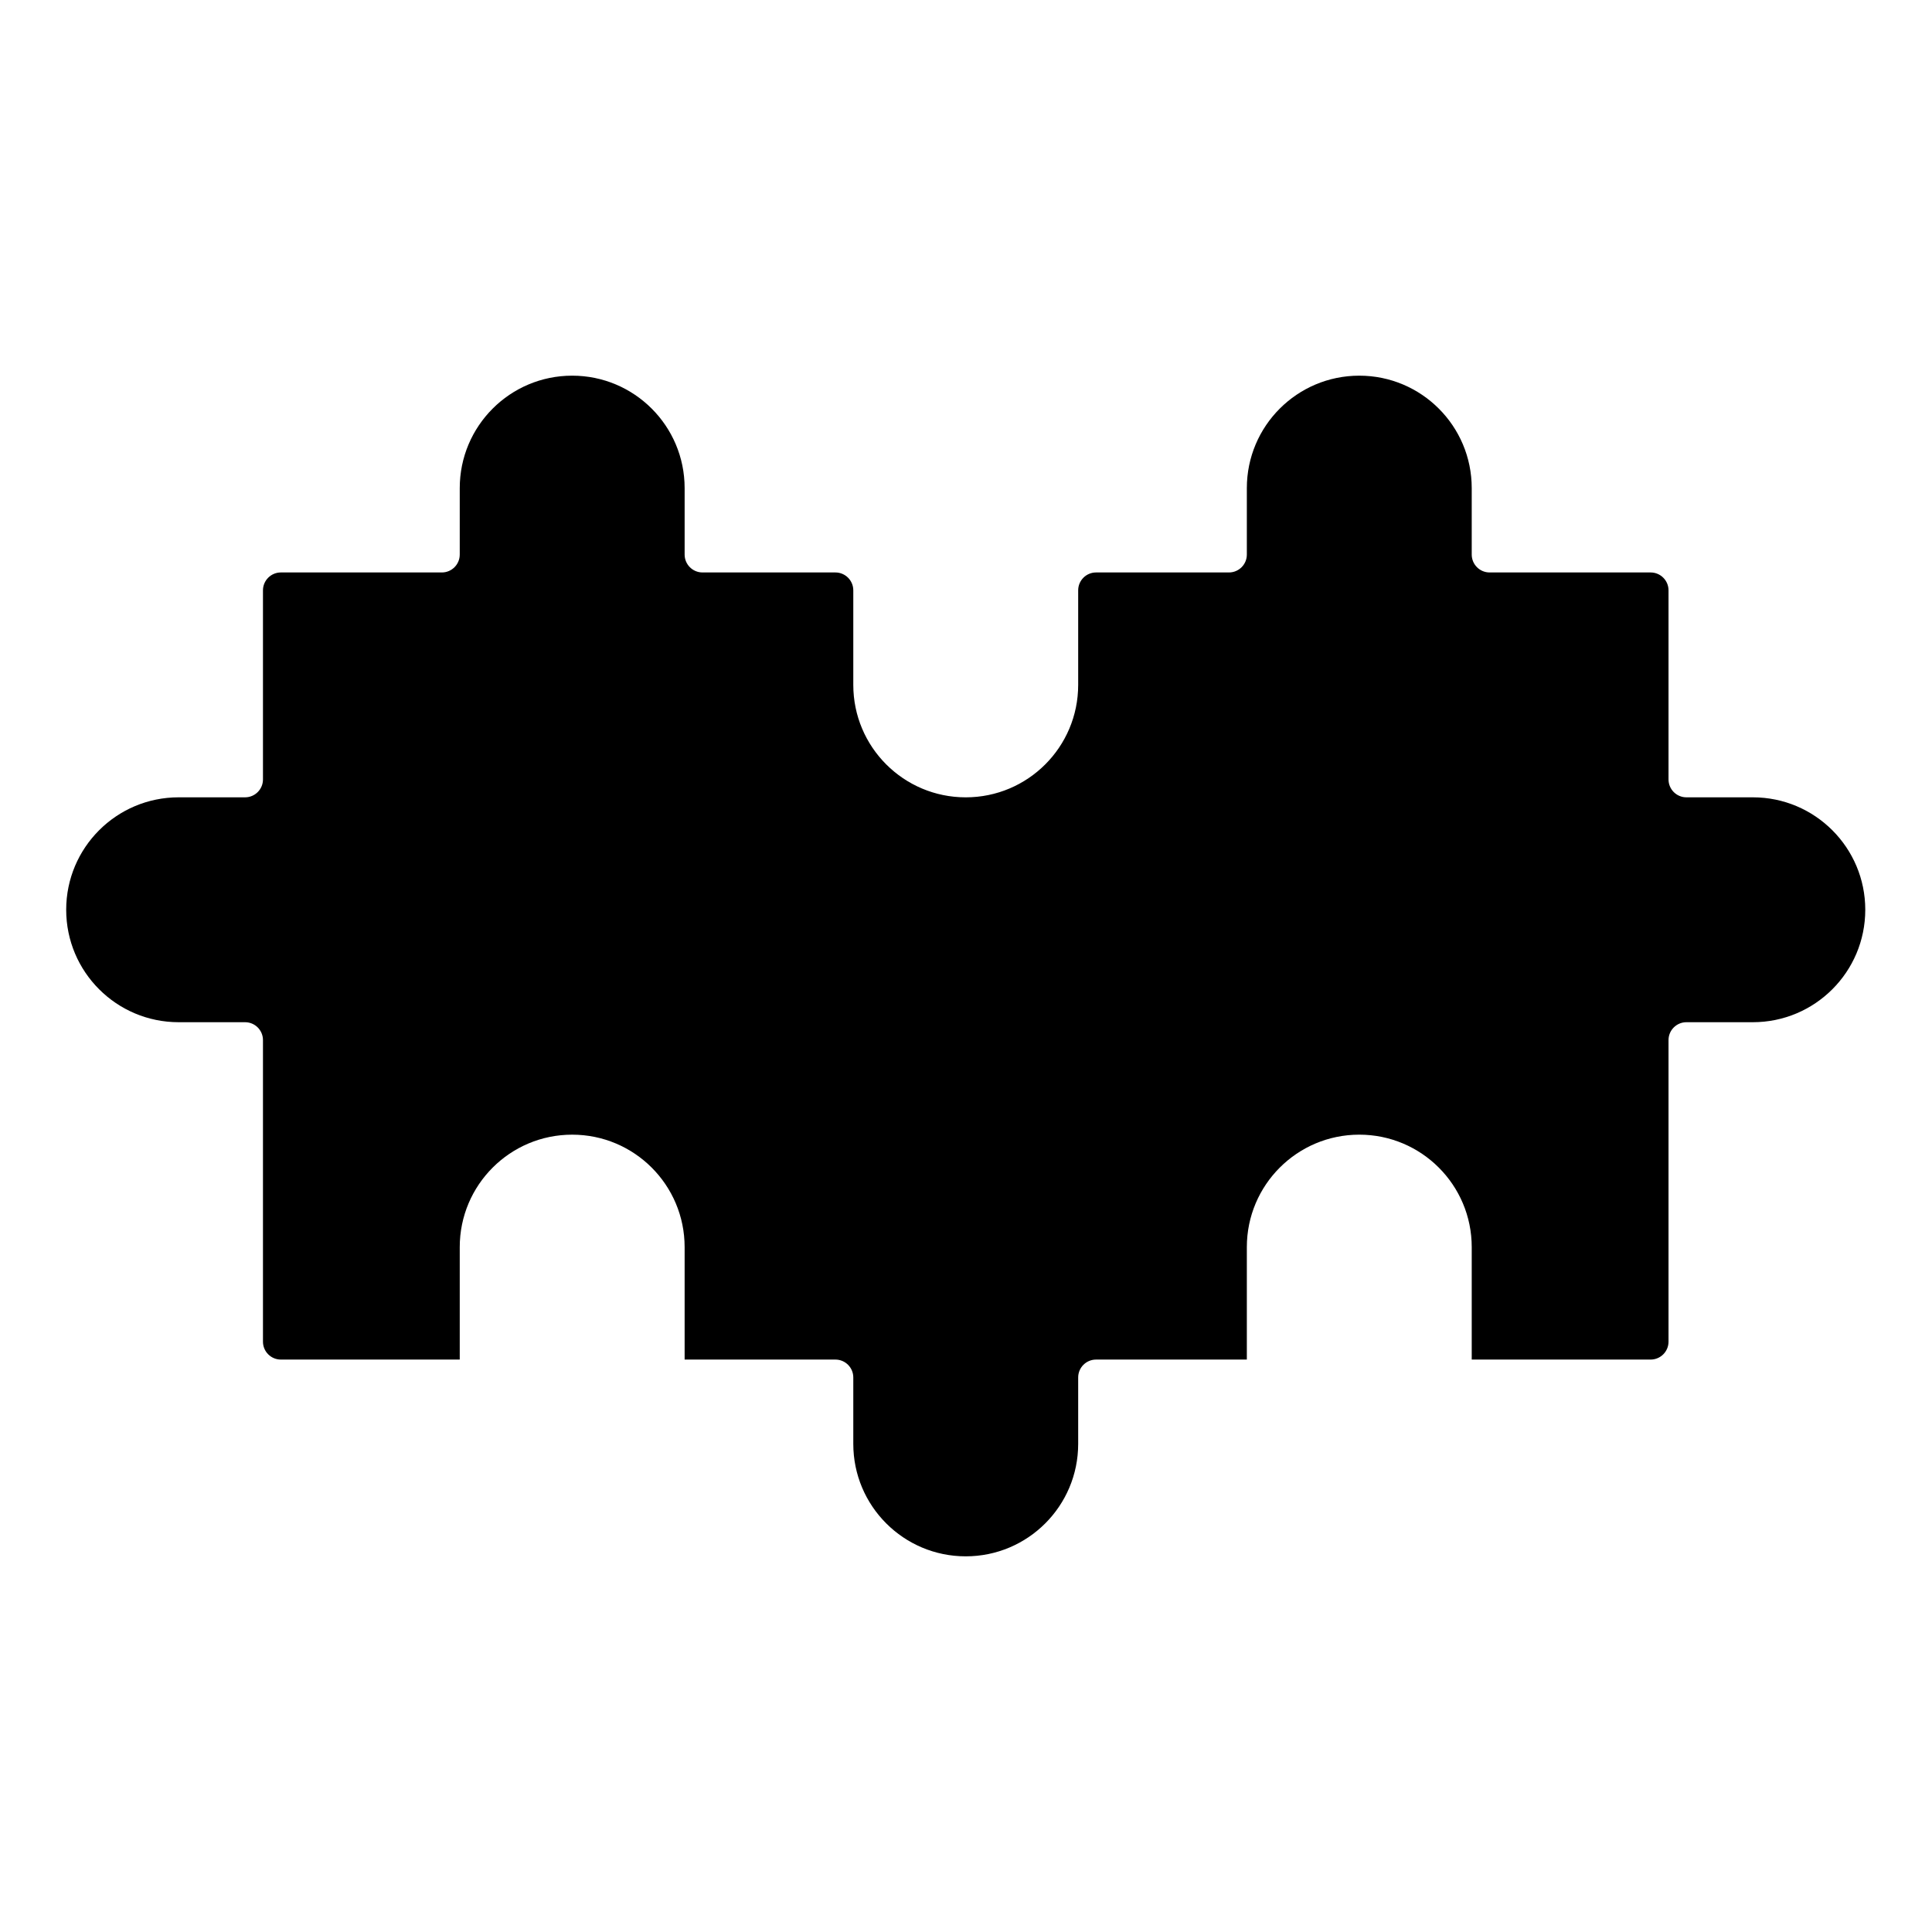 <svg width="1080" height="1080" viewBox="0 0 1080 1080" fill="none" xmlns="http://www.w3.org/2000/svg">
<path fill-rule="evenodd" clip-rule="evenodd" d="M319.857 210C285.143 210 257 238.142 257 272.857V310.008C257 315.531 252.523 320.008 247 320.008H157.001C151.478 320.008 147.001 324.486 147.001 330.008V435.707C147.001 441.23 142.524 445.707 137.001 445.707H99.857C65.142 445.707 37 473.849 37 508.564C37 543.279 65.142 571.421 99.857 571.421H137.001C142.524 571.421 147.001 575.898 147.001 581.421V750.007C147.001 755.53 151.478 760.007 157.001 760.007H256.99C256.995 760.007 256.999 760.003 256.999 759.999V759.999V697.142C256.999 662.427 285.141 634.285 319.855 634.285C354.57 634.285 382.712 662.427 382.712 697.142V759.999V759.999C382.712 760.003 382.716 760.007 382.721 760.007H466.995C472.518 760.007 476.995 764.484 476.995 770.007V807.143C476.995 841.858 505.137 870 539.852 870C574.567 870 602.709 841.858 602.709 807.143V770.007C602.709 764.484 607.186 760.007 612.709 760.007H696.978C696.985 760.007 696.991 760.001 696.991 759.994V759.994V697.137C696.991 662.422 725.133 634.28 759.848 634.28C794.563 634.28 822.705 662.422 822.705 697.137V759.994V759.994C822.705 760.001 822.711 760.007 822.719 760.007H922.713C928.236 760.007 932.713 755.53 932.713 750.007V581.421C932.713 575.898 937.19 571.421 942.713 571.421H979.842C1014.56 571.421 1042.7 543.279 1042.7 508.564C1042.7 473.849 1014.56 445.707 979.842 445.707H942.713C937.19 445.707 932.713 441.23 932.713 435.707V330.008C932.713 324.486 928.236 320.008 922.713 320.008H832.705C827.182 320.008 822.705 315.531 822.705 310.008V272.857C822.705 238.142 794.563 210 759.848 210C725.133 210 696.991 238.142 696.991 272.857V310.008C696.991 315.531 692.514 320.008 686.991 320.008H612.71C607.187 320.008 602.71 324.486 602.71 330.008V382.86C602.71 417.575 574.568 445.717 539.853 445.717C505.138 445.717 476.996 417.575 476.996 382.86V330.008C476.996 324.486 472.519 320.008 466.996 320.008H392.714C387.192 320.008 382.714 315.531 382.714 310.008V272.857C382.714 238.142 354.572 210 319.857 210Z" fill="#100E15" style="fill:#100E15;fill:color(display-p3 0.062 0.054 0.083);fill-opacity:1;"/>
</svg>
